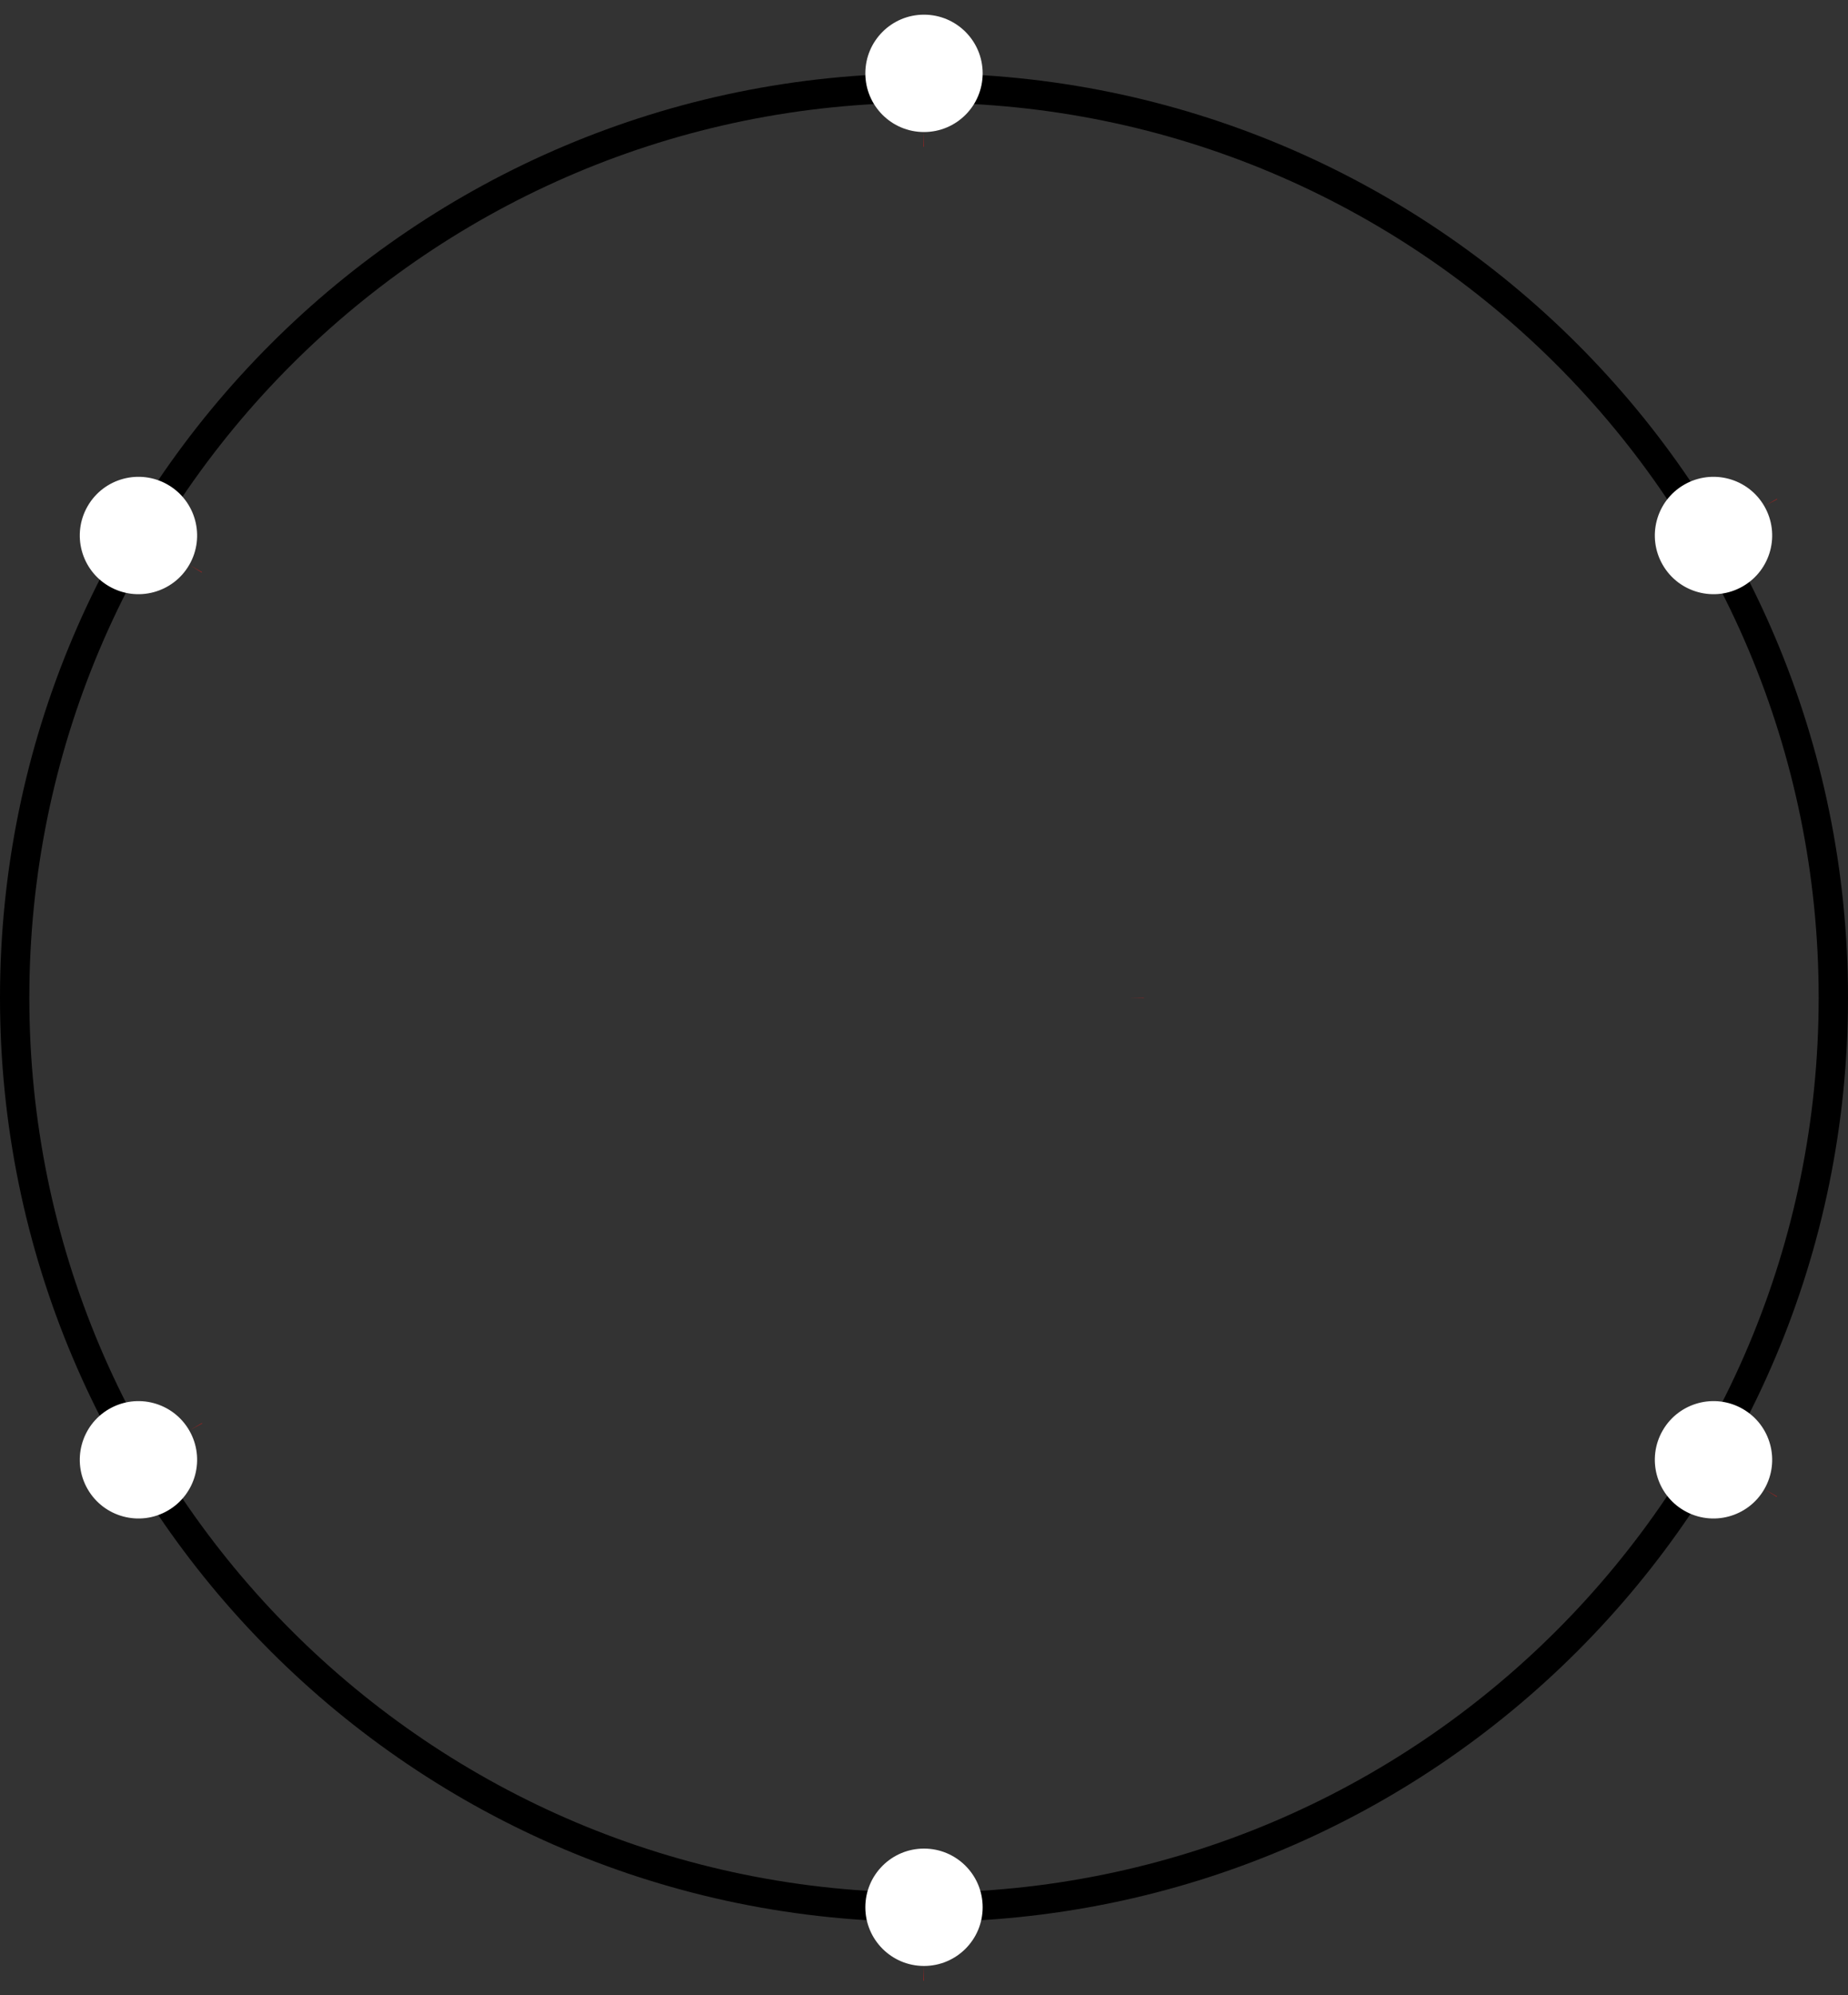 <?xml version="1.0" standalone="no"?>
<svg id="Group2069" width="63" height="68" viewBox="0 0 63 68" fill="none" xmlns="http://www.w3.org/2000/svg" style="max-width: 100%; max-height: 100%;">
<rect x="0" y="0" width="63" height="68" fill="#333333" stroke="none"/>
<path fill-rule="evenodd" clip-rule="evenodd" d="M31.5 64.5C48.345 64.5 62 50.845 62 34C62 17.155 48.345 3.5 31.5 3.5C14.655 3.5 1 17.155 1 34C1 50.845 14.655 64.5 31.5 64.5ZM31.5 65.5C48.897 65.5 63 51.397 63 34C63 16.603 48.897 2.5 31.5 2.5C14.103 2.5 0 16.603 0 34C0 51.397 14.103 65.5 31.5 65.5Z" fill="black" stroke-dasharray="0,0,0,389.612"><animate attributeType="XML" attributeName="stroke-dasharray" repeatCount="1" dur="0.847s" values="0,0,0,389.612; 
          0,194.806,194.806,0; 
          389.612,0,0,0" keyTimes="0; 0.5; 1" fill="freeze"></animate></path>
<circle cx="32.5" cy="34" r="6" stroke="#DD1816" stroke-dasharray="0,0,0,36.738"><animate attributeType="XML" attributeName="stroke-dasharray" repeatCount="1" dur="0.847s" values="0,0,0,36.738; 
          0,18.369,18.369,0; 
          36.738,0,0,0" keyTimes="0; 0.5; 1" fill="freeze"></animate></circle>
<path d="M31.5 4.5V14.5" stroke="#DD1816" stroke-dasharray="0,0,0,10"><animate attributeType="XML" attributeName="stroke-dasharray" repeatCount="1" dur="0.847s" values="0,0,0,10; 
          0,5,5,0; 
          10,0,0,0" keyTimes="0; 0.5; 1" fill="freeze"></animate></path>
<path d="M5.952 19.25L14.612 24.25" stroke="#DD1816" stroke-dasharray="0,0,0,10"><animate attributeType="XML" attributeName="stroke-dasharray" repeatCount="1" dur="0.847s" values="0,0,0,10; 
          0,5,5,0; 
          10,0,0,0" keyTimes="0; 0.5; 1" fill="freeze"></animate></path>
<path d="M57.048 19.25L48.388 24.25" stroke="#DD1816" stroke-dasharray="0,0,0,10"><animate attributeType="XML" attributeName="stroke-dasharray" repeatCount="1" dur="0.847s" values="0,0,0,10; 
          0,5,5,0; 
          10,0,0,0" keyTimes="0; 0.5; 1" fill="freeze"></animate></path>
<path d="M31.5 53.5V63.5" stroke="#DD1816" stroke-dasharray="0,0,0,10"><animate attributeType="XML" attributeName="stroke-dasharray" repeatCount="1" dur="0.847s" values="0,0,0,10; 
          0,5,5,0; 
          10,0,0,0" keyTimes="0; 0.5; 1" fill="freeze"></animate></path>
<path d="M48.388 43.75L57.048 48.75" stroke="#DD1816" stroke-dasharray="0,0,0,10"><animate attributeType="XML" attributeName="stroke-dasharray" repeatCount="1" dur="0.847s" values="0,0,0,10; 
          0,5,5,0; 
          10,0,0,0" keyTimes="0; 0.5; 1" fill="freeze"></animate></path>
<path d="M14.612 43.75L5.952 48.75" stroke="#DD1816" stroke-dasharray="0,0,0,10"><animate attributeType="XML" attributeName="stroke-dasharray" repeatCount="1" dur="0.847s" values="0,0,0,10; 
          0,5,5,0; 
          10,0,0,0" keyTimes="0; 0.5; 1" fill="freeze"></animate></path>
<circle cx="4.72" cy="49.75" r="2" transform="rotate(-30 4.72 49.75)" fill="white" stroke="#DD1816" stroke-dasharray="0,0,0,11.314"><animate attributeType="XML" attributeName="stroke-dasharray" repeatCount="1" dur="0.847s" values="0,0,0,11.314; 
          0,5.657,5.657,0; 
          11.314,0,0,0" keyTimes="0; 0.5; 1" fill="freeze"></animate></circle>
<circle cx="4.72" cy="18.25" r="2" transform="rotate(30 4.72 18.25)" fill="white" stroke="#DD1816" stroke-dasharray="0,0,0,11.314"><animate attributeType="XML" attributeName="stroke-dasharray" repeatCount="1" dur="0.847s" values="0,0,0,11.314; 
          0,5.657,5.657,0; 
          11.314,0,0,0" keyTimes="0; 0.5; 1" fill="freeze"></animate></circle>
<circle cx="31.5" cy="2.5" r="2" transform="rotate(90 31.5 2.5)" fill="white" stroke="#DD1816" stroke-dasharray="0,0,0,11.314"><animate attributeType="XML" attributeName="stroke-dasharray" repeatCount="1" dur="0.847s" values="0,0,0,11.314; 
          0,5.657,5.657,0; 
          11.314,0,0,0" keyTimes="0; 0.5; 1" fill="freeze"></animate></circle>
<circle cx="58.415" cy="18.25" r="2" transform="rotate(-30 58.415 18.25)" fill="white" stroke="#DD1816" stroke-dasharray="0,0,0,11.314"><animate attributeType="XML" attributeName="stroke-dasharray" repeatCount="1" dur="0.847s" values="0,0,0,11.314; 
          0,5.657,5.657,0; 
          11.314,0,0,0" keyTimes="0; 0.5; 1" fill="freeze"></animate></circle>
<circle cx="58.415" cy="49.75" r="2" transform="rotate(30 58.415 49.75)" fill="white" stroke="#DD1816" stroke-dasharray="0,0,0,11.314"><animate attributeType="XML" attributeName="stroke-dasharray" repeatCount="1" dur="0.847s" values="0,0,0,11.314; 
          0,5.657,5.657,0; 
          11.314,0,0,0" keyTimes="0; 0.5; 1" fill="freeze"></animate></circle>
<circle cx="31.5" cy="65" r="2" transform="rotate(90 31.5 65)" fill="white" stroke="#DD1816" stroke-dasharray="0,0,0,11.314"><animate attributeType="XML" attributeName="stroke-dasharray" repeatCount="1" dur="0.847s" values="0,0,0,11.314; 
          0,5.657,5.657,0; 
          11.314,0,0,0" keyTimes="0; 0.5; 1" fill="freeze"></animate></circle>
<path d="M34.243 48.5H29.525C29.401 48.5 29.28 48.454 29.188 48.371C29.095 48.288 29.036 48.173 29.023 48.049L28.837 46.32C27.722 46.023 26.655 45.568 25.668 44.969L24.361 46.022C24.264 46.1 24.142 46.14 24.017 46.133C23.892 46.127 23.775 46.074 23.687 45.986L20.352 42.65C20.264 42.562 20.211 42.444 20.204 42.32C20.198 42.196 20.237 42.073 20.315 41.976L21.407 40.621C20.828 39.622 20.394 38.546 20.12 37.424L18.451 37.245C18.327 37.232 18.213 37.173 18.129 37.081C18.046 36.988 18 36.868 18 36.743V32.025C18 31.767 18.194 31.551 18.451 31.523L20.18 31.338C20.477 30.222 20.933 29.155 21.531 28.168L20.478 26.86C20.4 26.763 20.36 26.641 20.367 26.517C20.374 26.392 20.426 26.275 20.514 26.187L23.85 22.851C23.938 22.763 24.055 22.711 24.18 22.704C24.304 22.697 24.427 22.737 24.523 22.815L25.879 23.907C26.877 23.327 27.954 22.894 29.075 22.62L29.255 20.951C29.268 20.827 29.327 20.713 29.419 20.629C29.512 20.546 29.632 20.5 29.756 20.5H34.474C34.732 20.5 34.949 20.694 34.976 20.951L35.162 22.68C36.278 22.977 37.345 23.432 38.332 24.031L39.639 22.978C39.736 22.9 39.859 22.86 39.983 22.867C40.107 22.874 40.225 22.926 40.313 23.014L43.648 26.35C43.736 26.438 43.789 26.555 43.795 26.68C43.802 26.804 43.763 26.927 43.685 27.024L42.593 28.378C43.172 29.377 43.605 30.454 43.88 31.575L45.549 31.755C45.673 31.768 45.787 31.827 45.871 31.919C45.954 32.012 46 32.132 46 32.257V36.975C46 37.233 45.806 37.449 45.549 37.477L43.82 37.662C43.523 38.778 43.068 39.845 42.469 40.832L43.522 42.139C43.6 42.236 43.64 42.358 43.633 42.483C43.626 42.607 43.574 42.725 43.486 42.813L40.15 46.148C40.062 46.236 39.945 46.289 39.82 46.296C39.696 46.302 39.574 46.263 39.477 46.185L38.122 45.093C37.123 45.672 36.047 46.106 34.925 46.38L34.745 48.049C34.732 48.173 34.673 48.287 34.58 48.371C34.488 48.454 34.367 48.5 34.243 48.5Z" stroke="black" stroke-dasharray="0,0,0,104.569"><animate attributeType="XML" attributeName="stroke-dasharray" repeatCount="1" dur="0.847s" values="0,0,0,104.569; 
          0,52.285,52.285,0; 
          104.569,0,0,0" keyTimes="0; 0.5; 1" fill="freeze"></animate></path>
</svg>